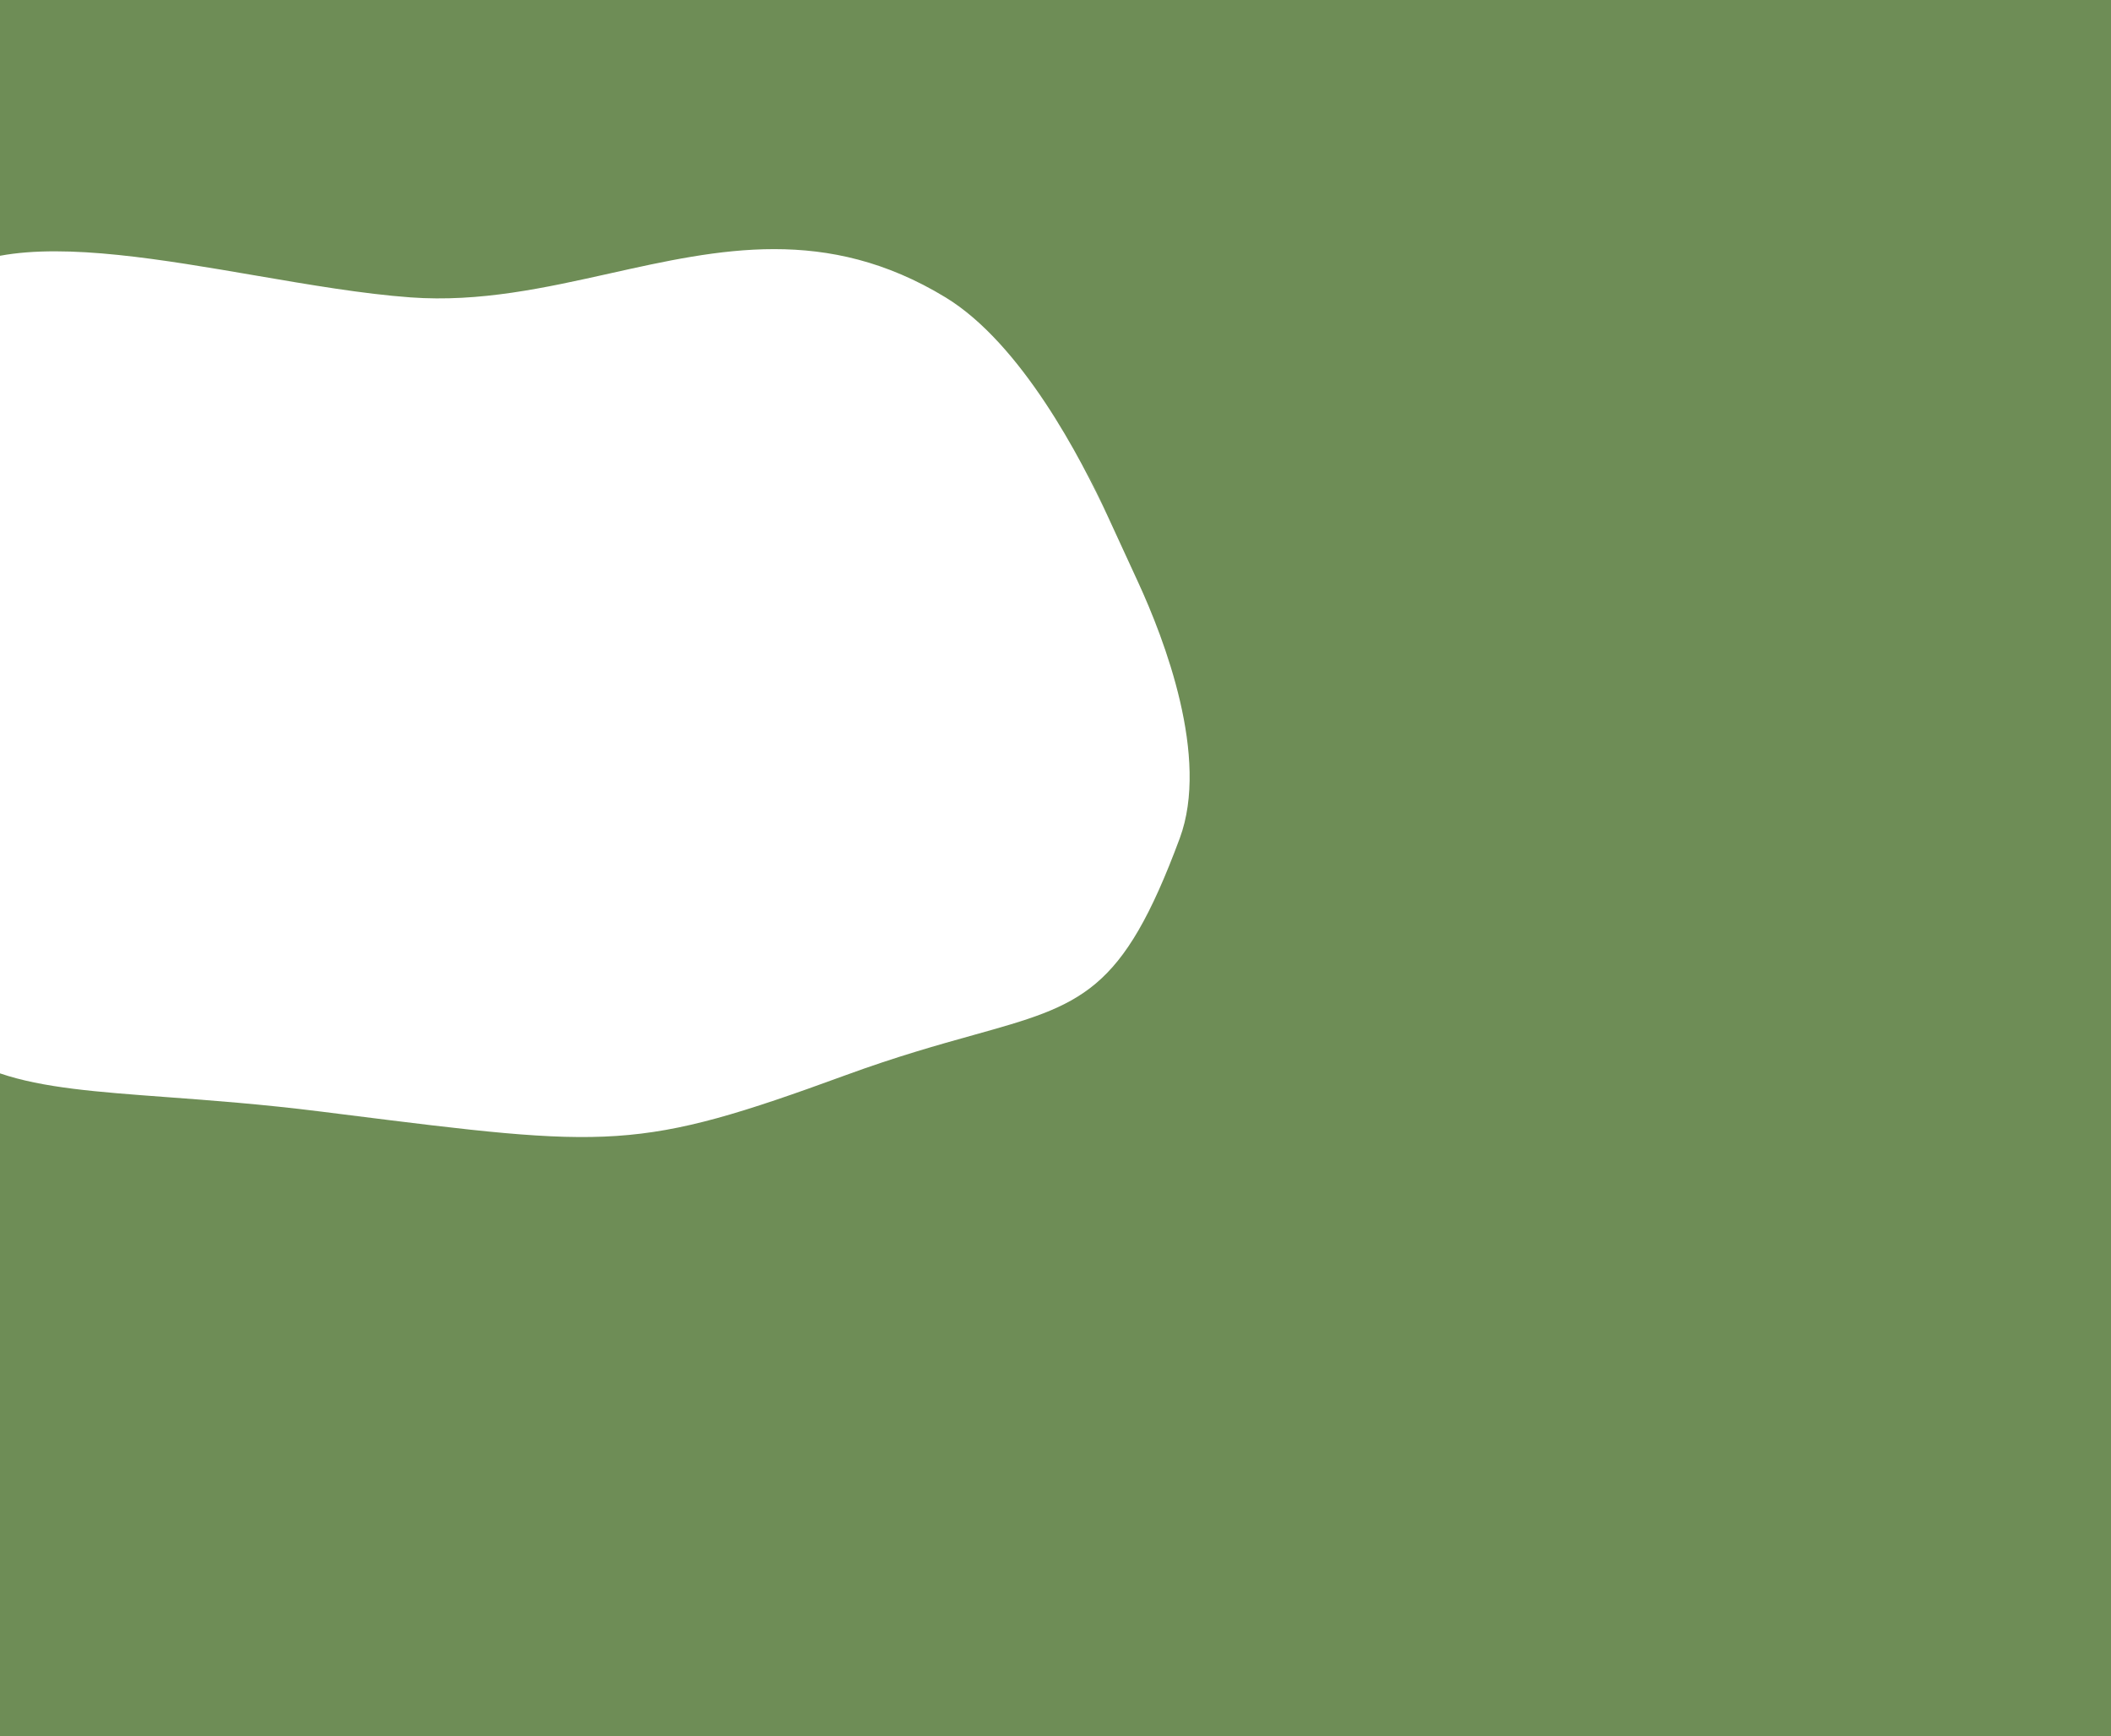 <?xml version="1.0" encoding="UTF-8"?> <svg xmlns="http://www.w3.org/2000/svg" width="1920" height="1579" viewBox="0 0 1920 1579" fill="none"> <path fill-rule="evenodd" clip-rule="evenodd" d="M0 0H1920V1579H0V976.302C38.843 989.542 87.965 993.182 151.234 997.87C191.826 1000.88 238.24 1004.32 291.5 1011C298.016 1011.82 304.383 1012.62 310.607 1013.4C555.622 1044.2 579.805 1047.24 768.999 978C815.76 960.886 853.632 950.309 885.15 941.506C984.391 913.789 1020.63 903.667 1073 762.5C1100.35 688.762 1058.94 581.261 1035.21 529.72L981.335 412.681L1007.38 469.541C983.478 417.359 928.906 312.438 859.999 270.5C751.932 204.729 654.405 226.468 554.849 248.66C495.975 261.783 436.391 275.065 373.499 270.5C330.162 267.355 281.388 258.988 232.2 250.551C147.472 236.017 61.514 221.272 0 232.637V0Z" fill="#6E8D56"></path> </svg> 